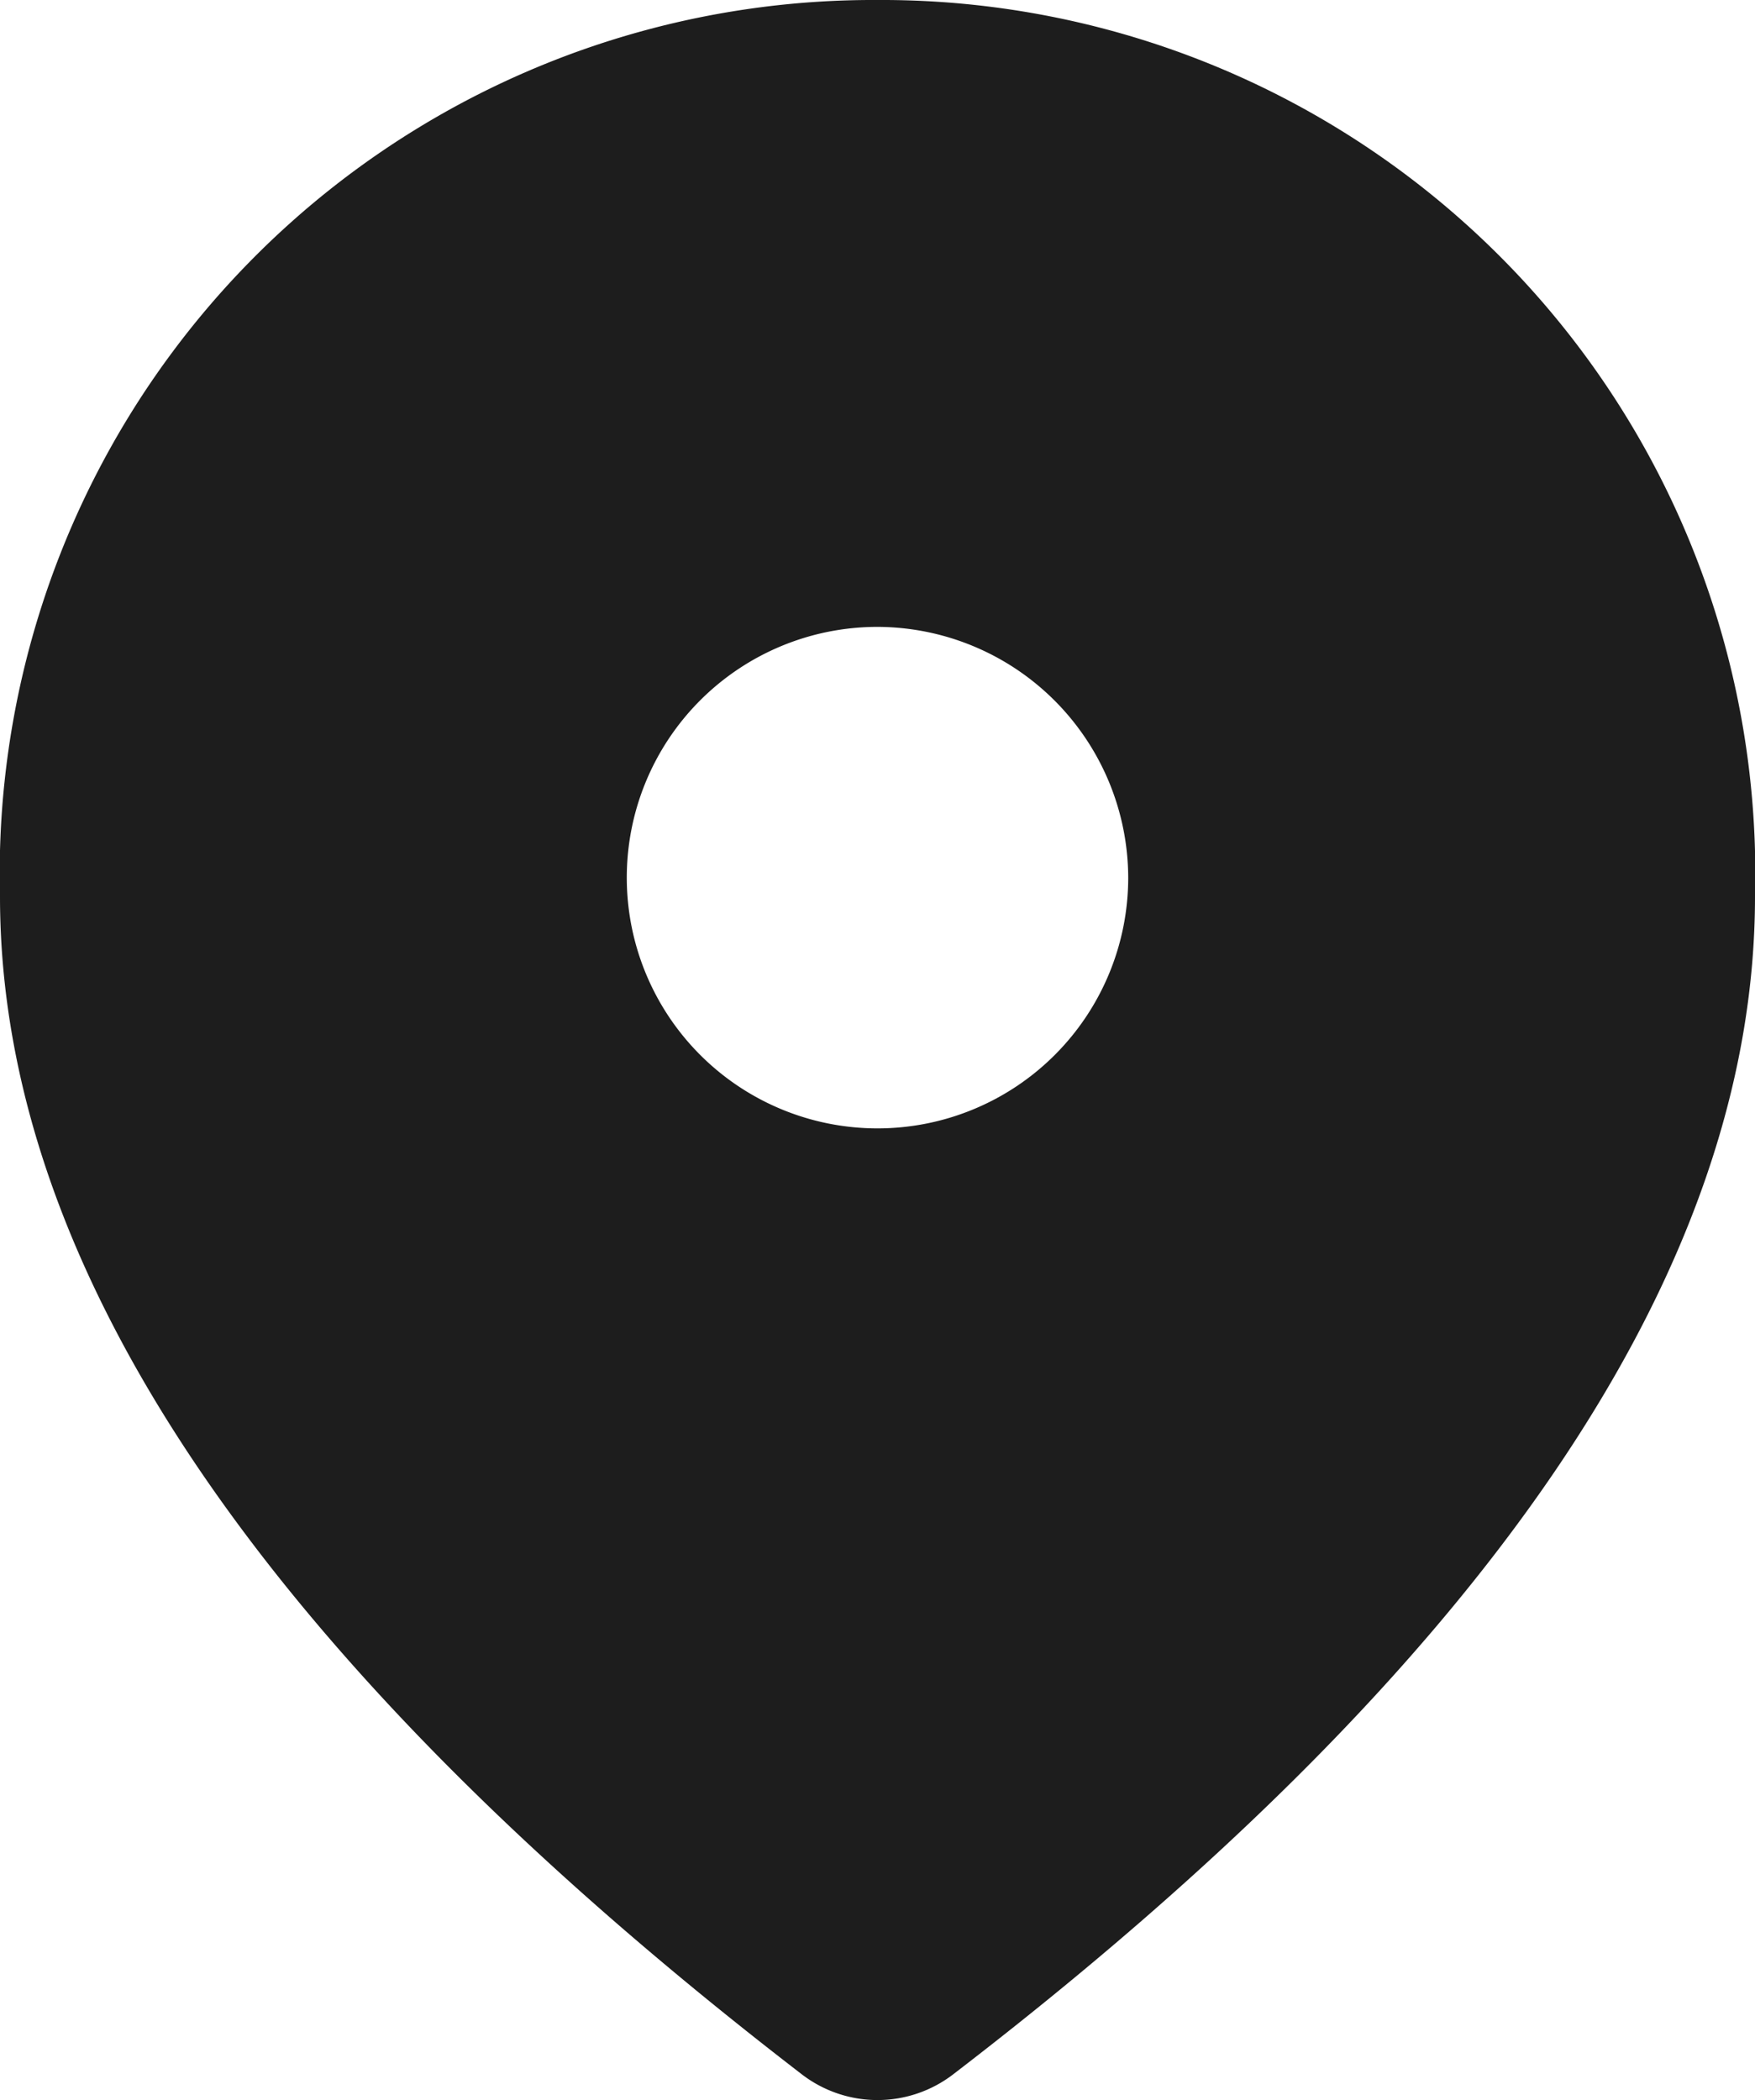 <svg xmlns="http://www.w3.org/2000/svg" width="21" height="25.125" viewBox="0 0 21 25.125">
  <path id="Icon_material-round-pin-drop" data-name="Icon material-round-pin-drop" d="M18,10.5a3,3,0,1,0,3,3A3.009,3.009,0,0,0,18,10.5ZM18,3A10.452,10.452,0,0,1,28.5,13.725c0,4.47-3.195,9.18-9.585,14.085a1.486,1.486,0,0,1-1.83,0Q7.5,20.43,7.5,13.725A10.452,10.452,0,0,1,18,3Z" transform="translate(-7.5 -3)" fill="#1d1d1d"/>
</svg>
